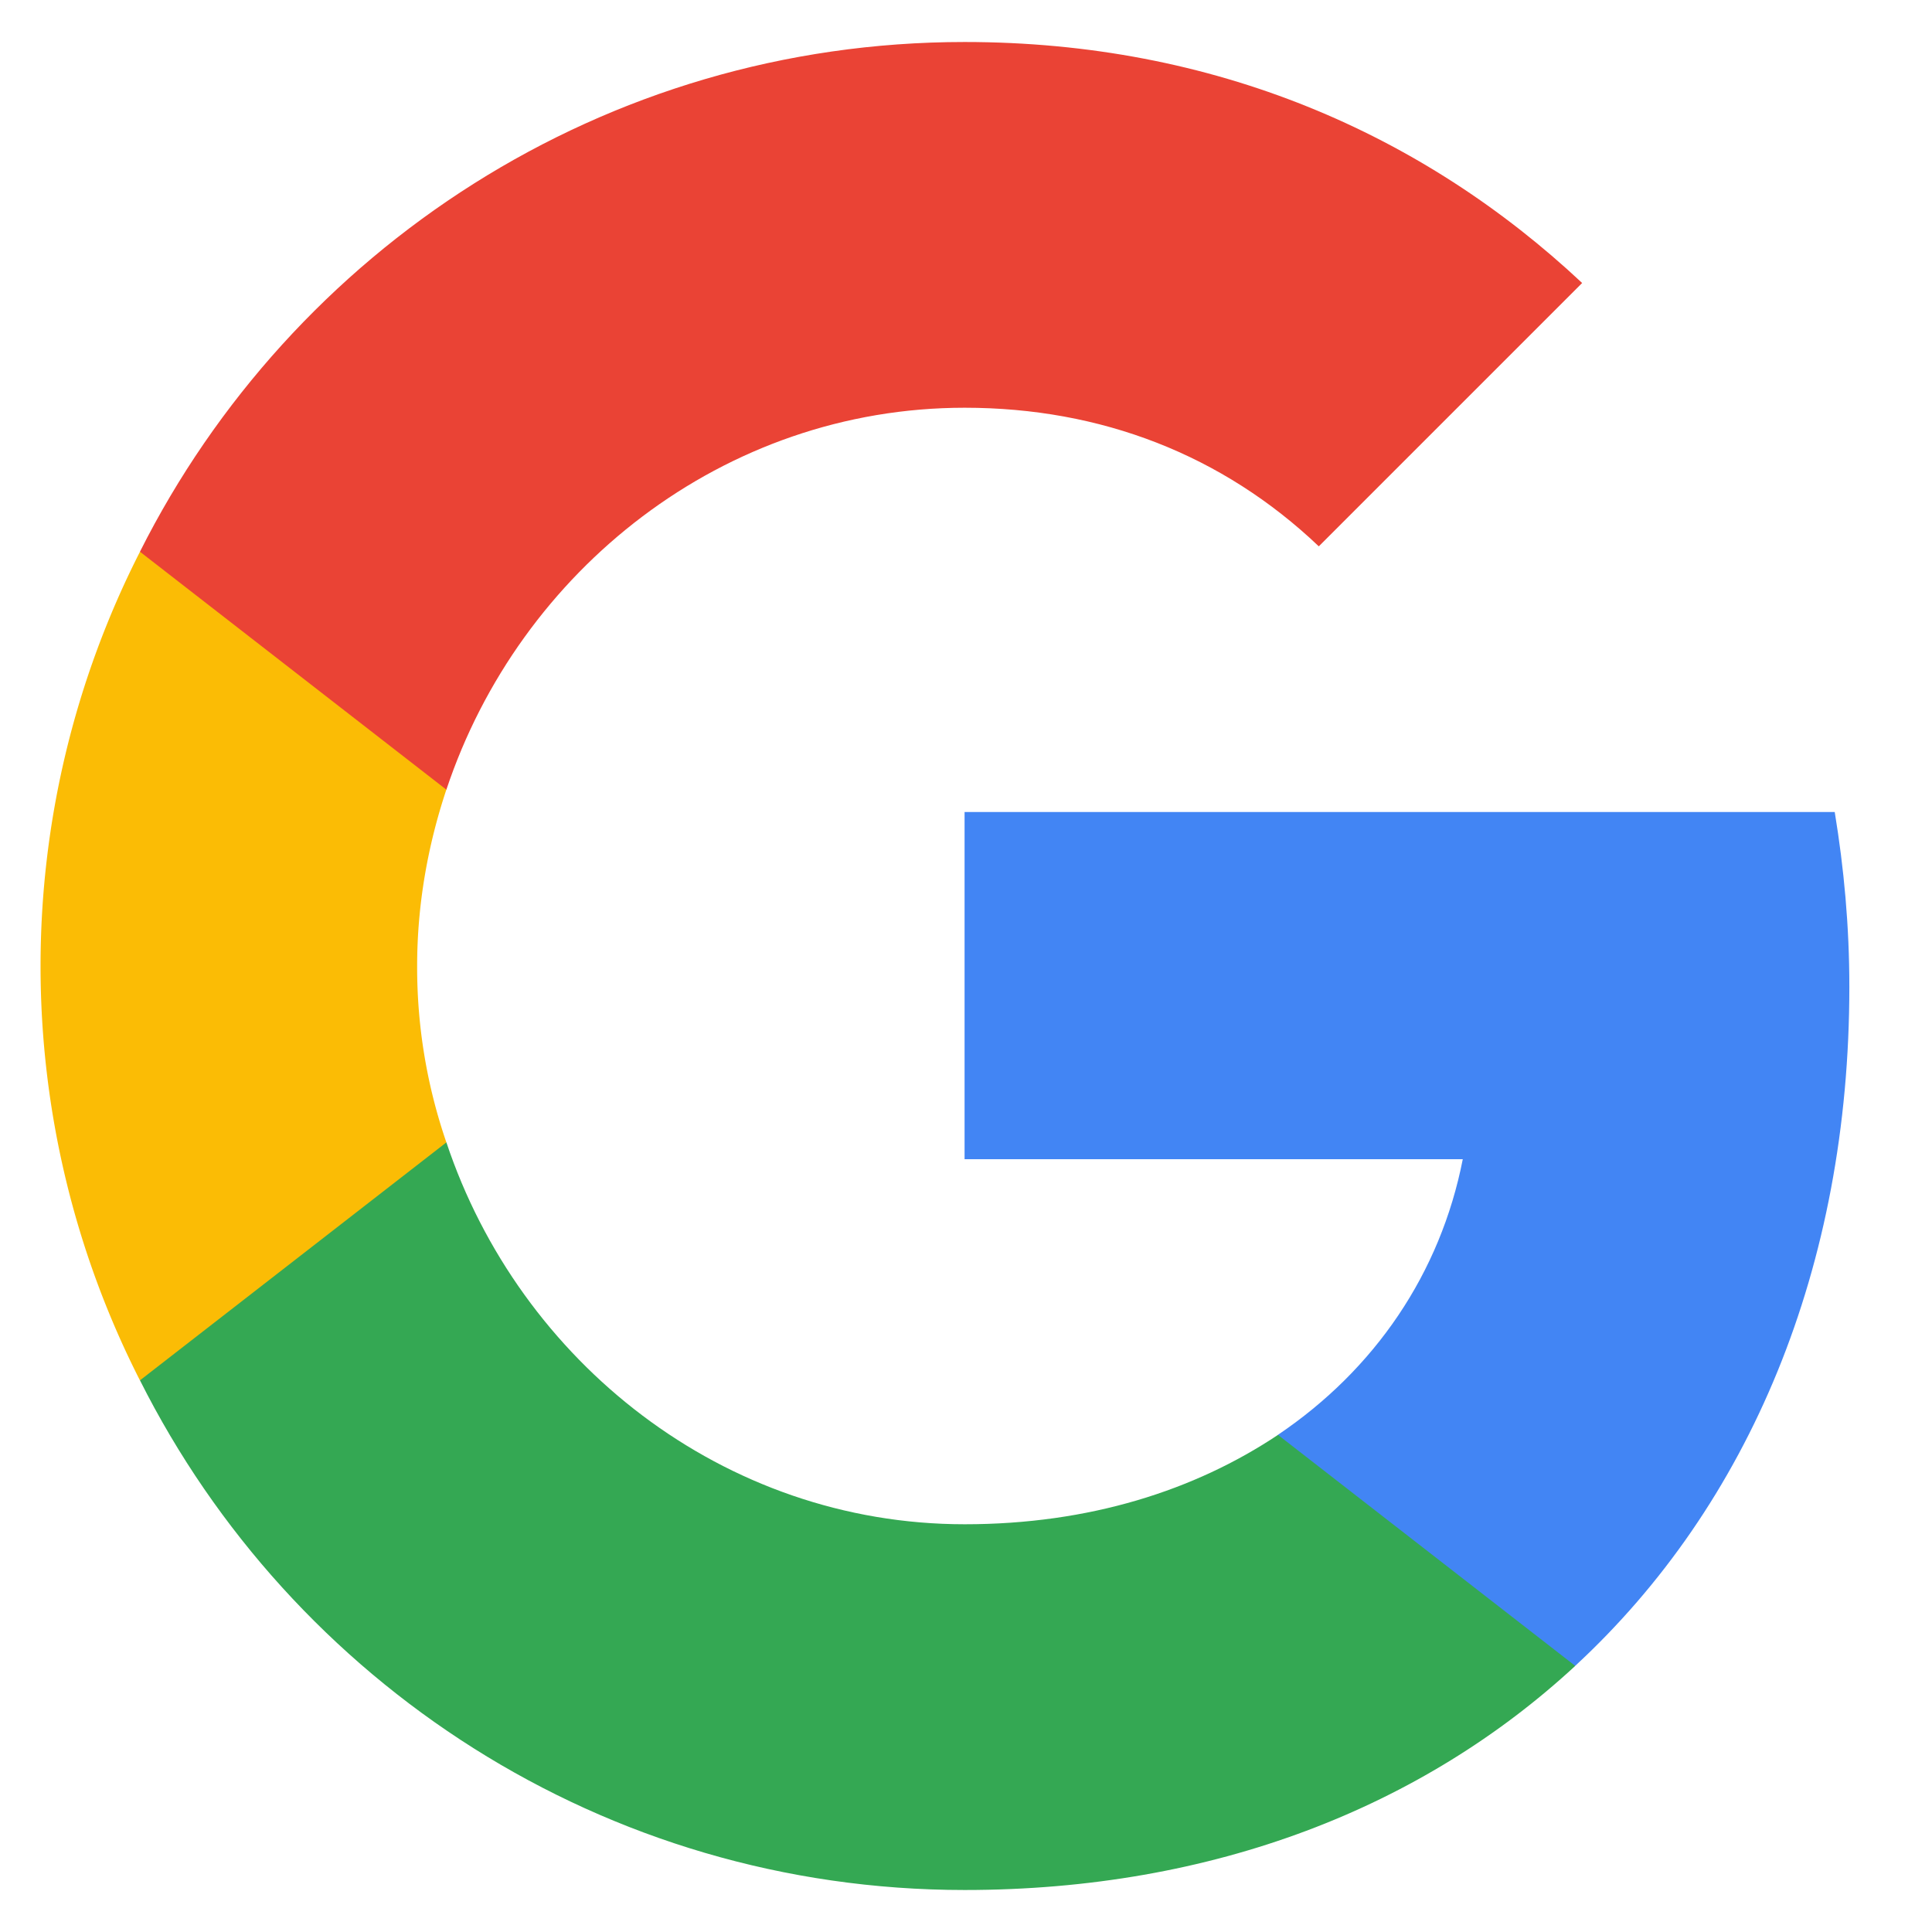 <svg xmlns="http://www.w3.org/2000/svg" width="23" height="23" fill="none" viewBox="0 0 23 23"><g clip-path="url(#a)"><path fill="#4285F4" d="M22.016 11.748c0-.725-.064-1.412-.174-2.081H11.483V13.8h5.931c-.266 1.357-1.045 2.502-2.2 3.281v2.75h3.539c2.071-1.915 3.263-4.739 3.263-8.084"/><path fill="#34A853" d="M11.484 22.5c2.97 0 5.454-.99 7.269-2.668l-3.539-2.75c-.99.66-2.245 1.064-3.73 1.064-2.87 0-5.299-1.934-6.17-4.547H1.666v2.833c1.806 3.593 5.518 6.068 9.817 6.068"/><path fill="#FBBC05" d="M5.314 13.6a6.4 6.4 0 0 1-.348-2.1c0-.733.128-1.44.348-2.1V6.569H1.666a10.87 10.87 0 0 0 0 9.864z"/><path fill="#EA4335" d="M11.484 4.854c1.622 0 3.07.56 4.216 1.65l3.135-3.135C16.938 1.591 14.453.5 11.483.5 7.184.5 3.473 2.975 1.666 6.568l3.648 2.833c.871-2.613 3.3-4.547 6.17-4.547"/></g><defs><clipPath id="a"><path fill="#fff" d="M.25.5h22v22h-22z"/></clipPath></defs></svg>